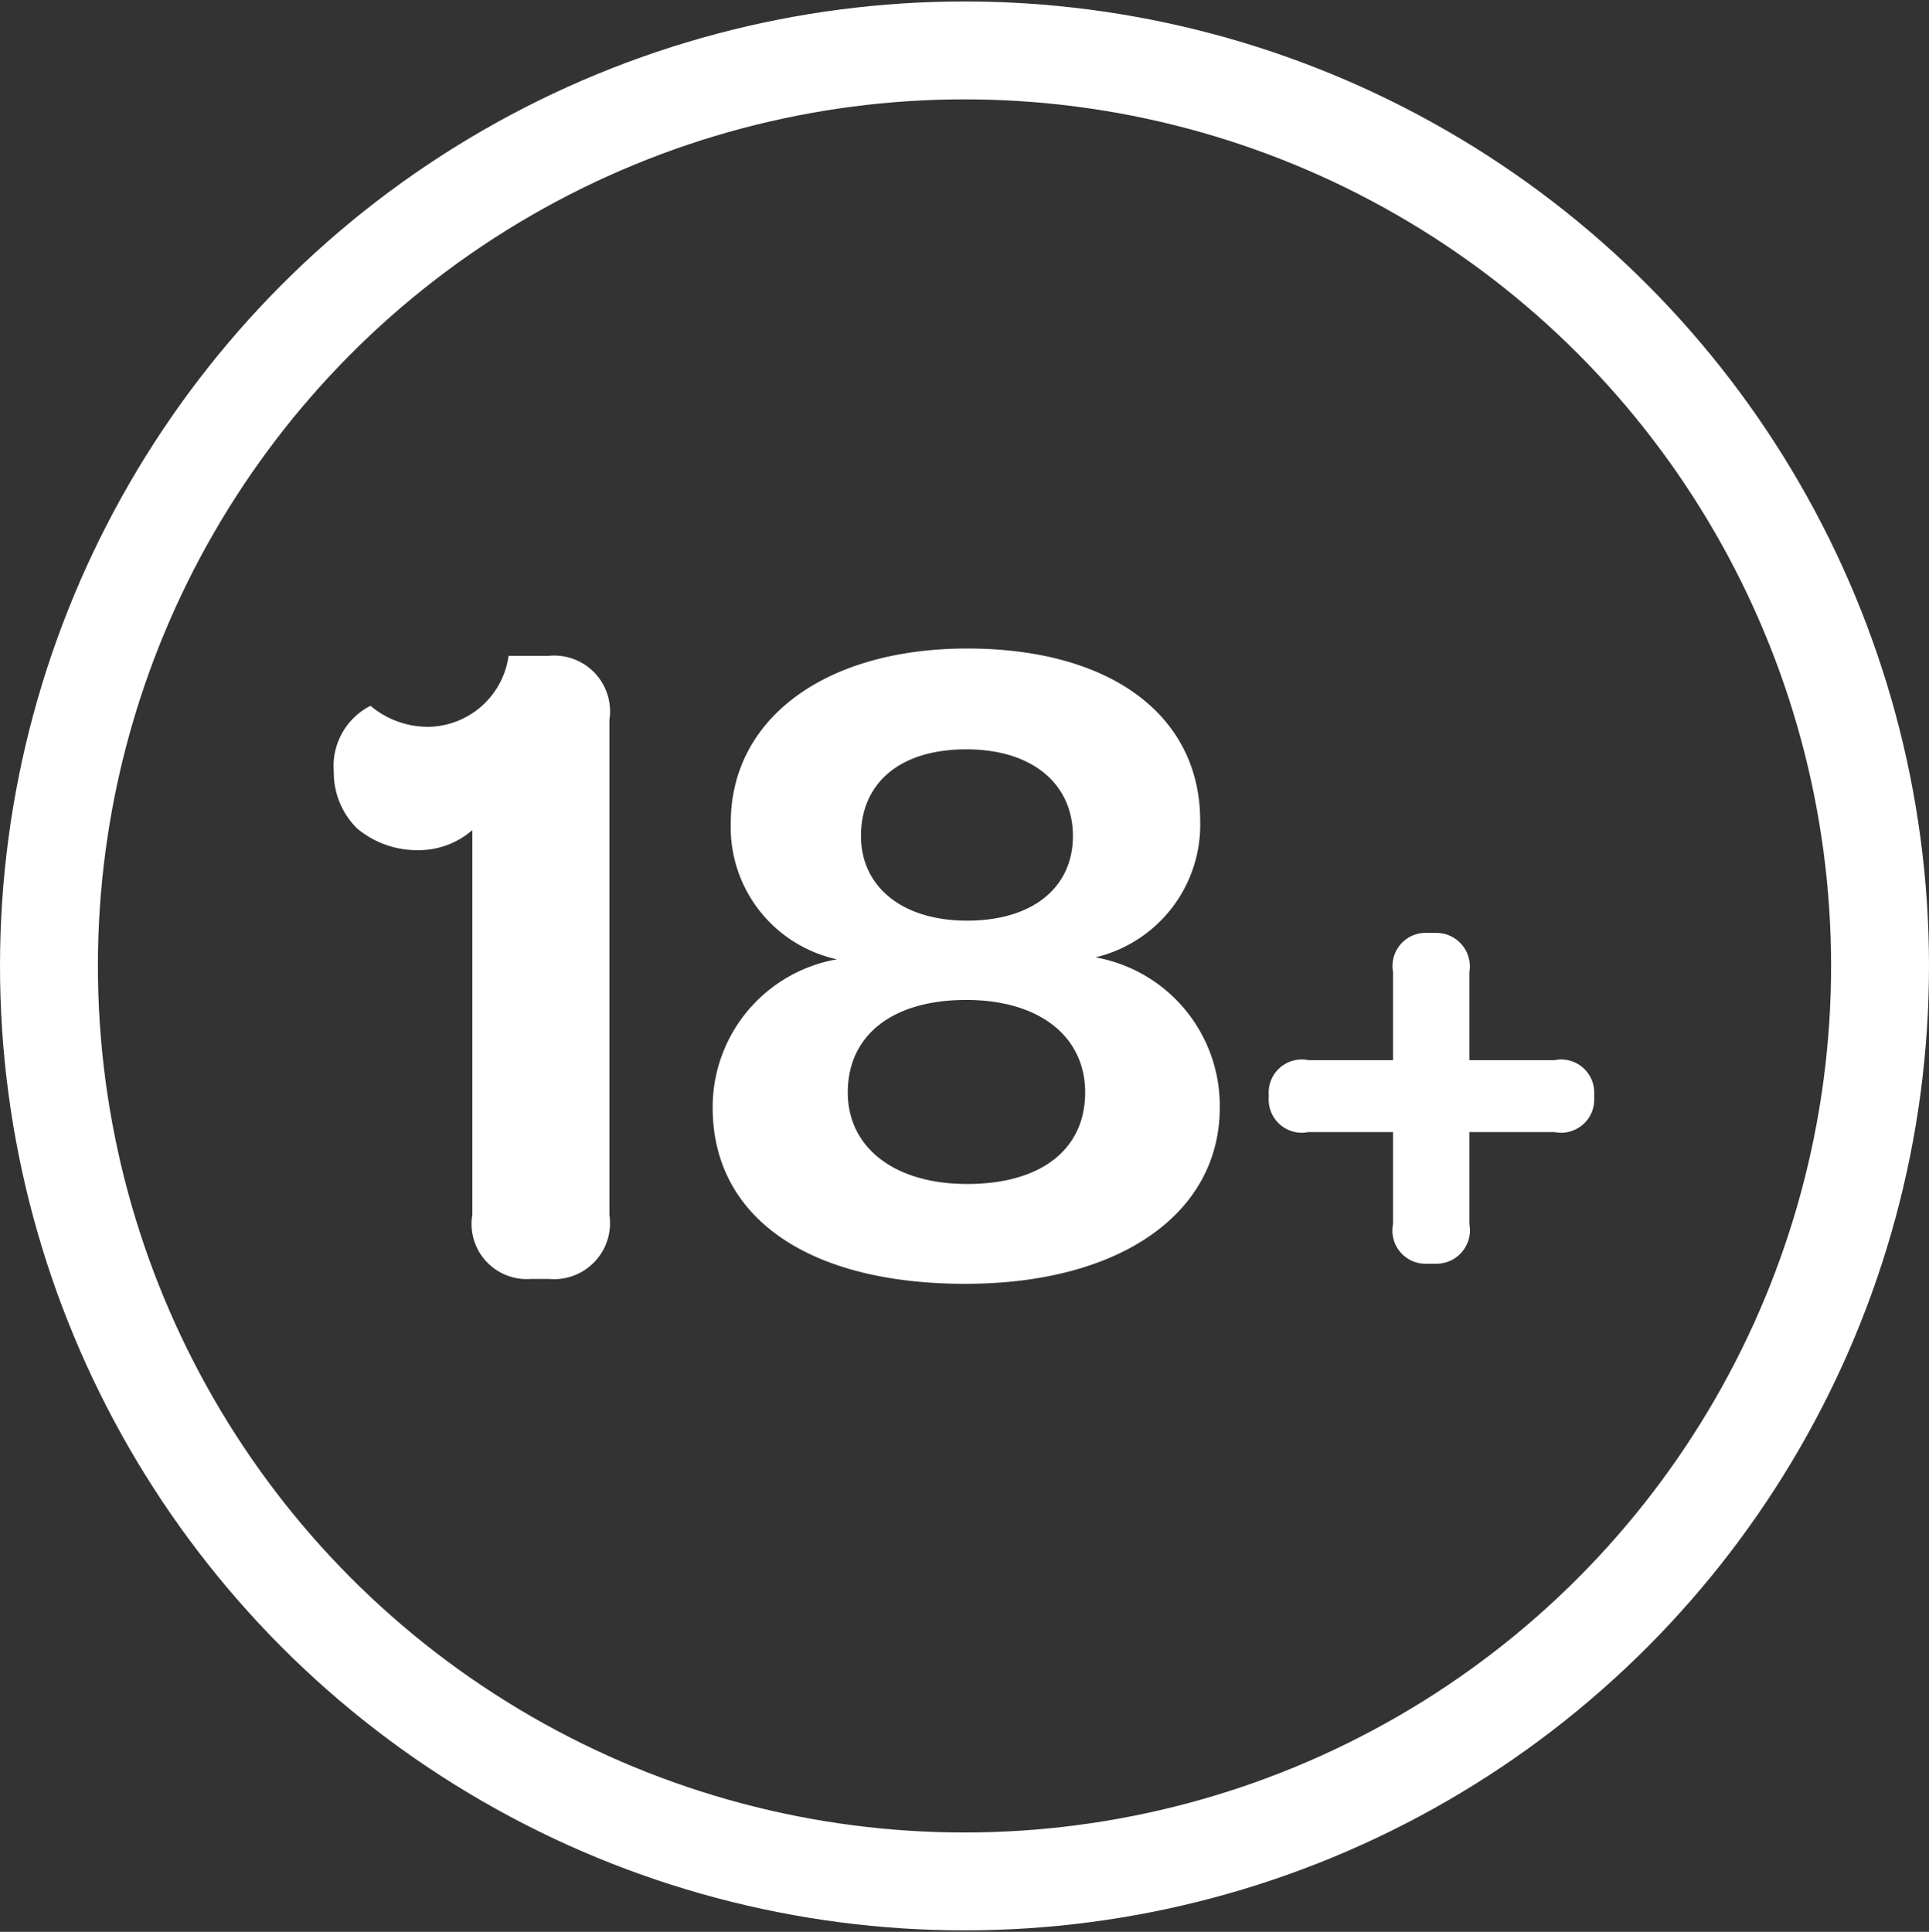 <svg id="_18_-icon" data-name="18+-icon" xmlns="http://www.w3.org/2000/svg" width="39.41" height="39.47" viewBox="0 0 39.41 39.47">
  <rect x="0" y="0" width="39.41" height="39.47" fill="#333333" stroke="none"/>
  <defs>
    <style>
      .cls-1 {
        fill: #fff;
        fill-rule: evenodd;
      }

      .cls-2 {
        fill: none;
        stroke: #fff;
        stroke-width: 2px;
      }
    </style>
  </defs>
  <path id="_18_" data-name="18+" class="cls-1" d="M1176.44,2292.04h0.36a1.144,1.144,0,0,0,1.24-1.31v-10.11a1.14,1.14,0,0,0-1.24-1.31h-0.82a1.68,1.68,0,0,1-1.64,1.45,1.819,1.819,0,0,1-1.18-.43,1.38,1.38,0,0,0-.75,1.35,1.6,1.6,0,0,0,.48,1.16,1.909,1.909,0,0,0,1.24.44,1.669,1.669,0,0,0,1.11-.41v7.86A1.126,1.126,0,0,0,1176.44,2292.04Zm8.87,0.1c3.18,0,5.2-1.45,5.2-3.6a3.081,3.081,0,0,0-2.54-3.07,2.786,2.786,0,0,0,2.14-2.79c0-2.14-1.81-3.52-4.76-3.52-2.91,0-4.83,1.44-4.83,3.56a2.761,2.761,0,0,0,2.17,2.79,3.067,3.067,0,0,0-2.54,3.03C1180.15,2290.77,1182.08,2292.14,1185.31,2292.14Zm0.04-7.42c-1.35,0-2.17-.71-2.17-1.73,0-1.06.77-1.77,2.15-1.77s2.18,0.73,2.18,1.77C1187.51,2284.05,1186.68,2284.72,1185.35,2284.72Zm0,5.38c-1.52,0-2.44-.77-2.44-1.87,0-1.16.9-1.89,2.42-1.89,1.5,0,2.43.75,2.43,1.89S1186.89,2290.1,1185.35,2290.1Zm9.4,1.63h0.17a0.685,0.685,0,0,0,.69-0.81v-1.88h1.74a0.677,0.677,0,0,0,.81-0.69v-0.1a0.675,0.675,0,0,0-.81-0.68h-1.74v-1.8a0.686,0.686,0,0,0-.69-0.8h-0.17a0.679,0.679,0,0,0-.7.8v1.8h-1.73a0.675,0.675,0,0,0-.81.68v0.1a0.677,0.677,0,0,0,.81.69h1.73v1.88A0.679,0.679,0,0,0,1194.75,2291.73Z" transform="translate(-1165.59 -2265.91)"/>
  <circle class="cls-2" cx="19.705" cy="19.735" r="18.705"/>
</svg>
